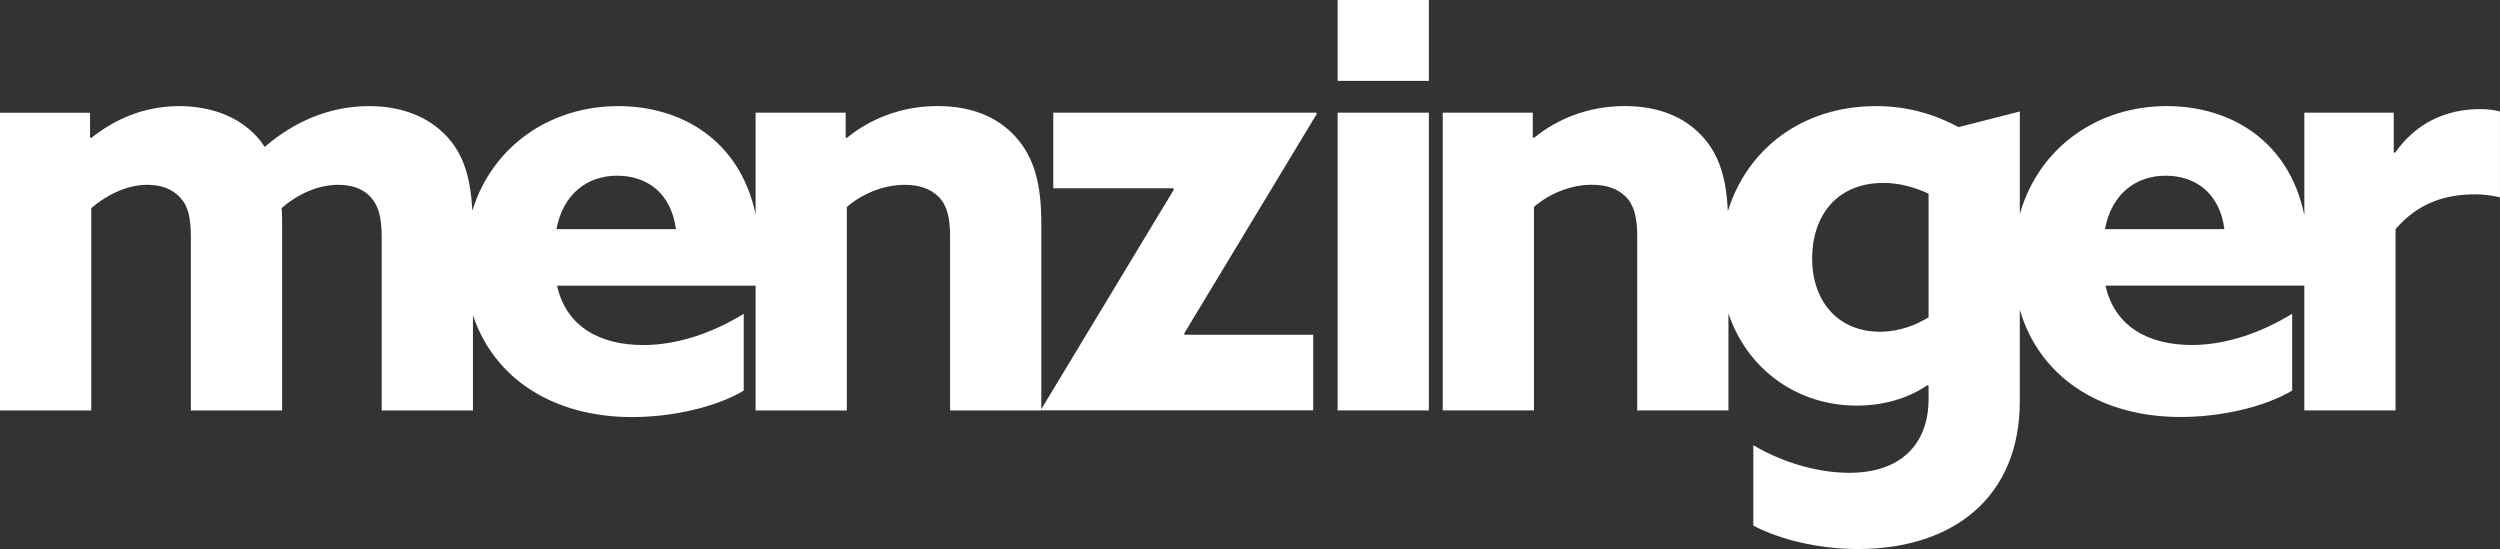<?xml version="1.0" encoding="UTF-8"?>
<svg id="Ebene_1" data-name="Ebene 1" xmlns="http://www.w3.org/2000/svg" viewBox="0 0 961.45 211.14">
  <rect x="0" y="0" width="961.45" height="211.14" fill="#333333" stroke="none"/>
  <defs>
    <style>
      .cls-1 {
        fill: #fff;
      }
    </style>
  </defs>
  <path class="cls-1" d="M390.54,52.56c-7.15-7.85-17.31-11.77-30.01-11.77-14.08,0-26.09,5.07-34.85,12.24l-.46-.23v-9.46h-34.63v39.11c-5.94-28.31-28.3-41.64-52.81-41.64-25.87,0-48.31,15.03-56.15,40.25-.62-13.4-3.71-22.12-9.9-28.71-6.93-7.39-17.08-11.54-29.78-11.54-15,0-28.61,5.77-40.15,15.69-7.16-11.08-20.08-15.69-32.78-15.69-14.09,0-25.17,5.31-33.93,12.24l-.46-.23v-9.46H0v114.49h35.09v-77.79c5.53-4.84,13.62-8.99,21.46-8.99,5.08,0,9.46,1.38,12.7,4.84,3.23,3.47,4.15,7.85,4.15,15.7v66.24h35.09v-72.94c0-1.62,0-3.46-.23-4.85,5.77-5.07,13.62-8.99,21.93-8.99,4.84,0,9.46,1.38,12.46,4.84,3,3.47,4.15,7.62,4.15,15.7v66.24h35.09v-36.63c8.12,24.37,30.87,39.17,61.19,39.17,15.24,0,32.09-3.69,42.94-10.16v-29.54c-12,7.39-25.62,12.01-38.55,12.01-16.85,0-29.77-7.16-33.24-22.85h76.36v48.01h35.09v-78.25c5.53-4.85,13.85-8.53,22.16-8.53,5.53,0,9.92,1.38,13.16,4.61,3.23,3.23,4.39,8.31,4.39,15v67.17h35.08v-72.01c0-15.24-2.77-25.39-9.92-33.25ZM214,88.11c2.54-13.62,12-20.54,23.31-20.54s20.78,6.47,22.63,20.54h-45.93ZM506.41,43.79l-51.01,84.48.23.46h49.4v29.08h-104.34l-.23-.46,51.01-84.48-.23-.46h-46.17v-29.08h101.1l.23.46ZM514.42,0h35.09v31.1h-35.09V0ZM954.06,41.95c-14.08,0-25.17,5.77-33.01,16.85l-.46-.23v-15.23h-34.39v39.44c-5.83-28.55-28.29-41.98-52.91-41.98-26.29,0-49.04,15.52-56.51,41.48v-39.4l-23.55,6c-9-4.85-19.62-8.08-31.62-8.08-28.57,0-49.68,16.47-57.13,40.44-.55-12.63-3.31-21.67-9.69-28.68-7.15-7.85-17.31-11.77-30.01-11.77-14.08,0-26.09,5.07-34.85,12.24l-.46-.23v-9.46h-34.63v114.49h35.09v-78.25c5.53-4.85,13.85-8.53,22.16-8.53,5.53,0,9.92,1.38,13.16,4.61,3.23,3.23,4.39,8.31,4.39,15v67.17h35.08v-37.3c7.45,22.09,26.99,35.45,49.27,35.45,10.39,0,19.86-2.76,27.24-7.85l.46.23v5.07c0,17.31-10.62,28.4-30.47,28.4-12.47,0-26.09-4.16-36.93-10.62v30.93c10.15,5.31,24.92,9,40.16,9,37.16,0,62.32-20.32,62.32-56.78v-35.25c7.48,25.61,30.65,41.25,61.81,41.25,15.24,0,32.09-3.69,42.94-10.16v-29.54c-12,7.39-25.62,12.01-38.55,12.01-16.85,0-29.77-7.16-33.24-22.85h76.46v48.01h35.09v-69.71c8.31-9.69,18.47-13.39,30.7-13.39,3.23,0,6.69.47,9.46,1.16v-33c-2.54-.7-5.08-.92-7.39-.92ZM741.69,122.04c-4.85,3-11.31,5.53-18.7,5.53-16.39,0-26.08-12-26.08-28.15s9.23-29.08,27.47-29.08c6.23,0,12.46,1.84,17.31,4.15v47.55ZM809.52,88.11c2.54-13.62,12-20.54,23.31-20.54s20.78,6.47,22.63,20.54h-45.93ZM514.42,43.33h35.09v114.49h-35.09V43.33Z"/>
</svg>